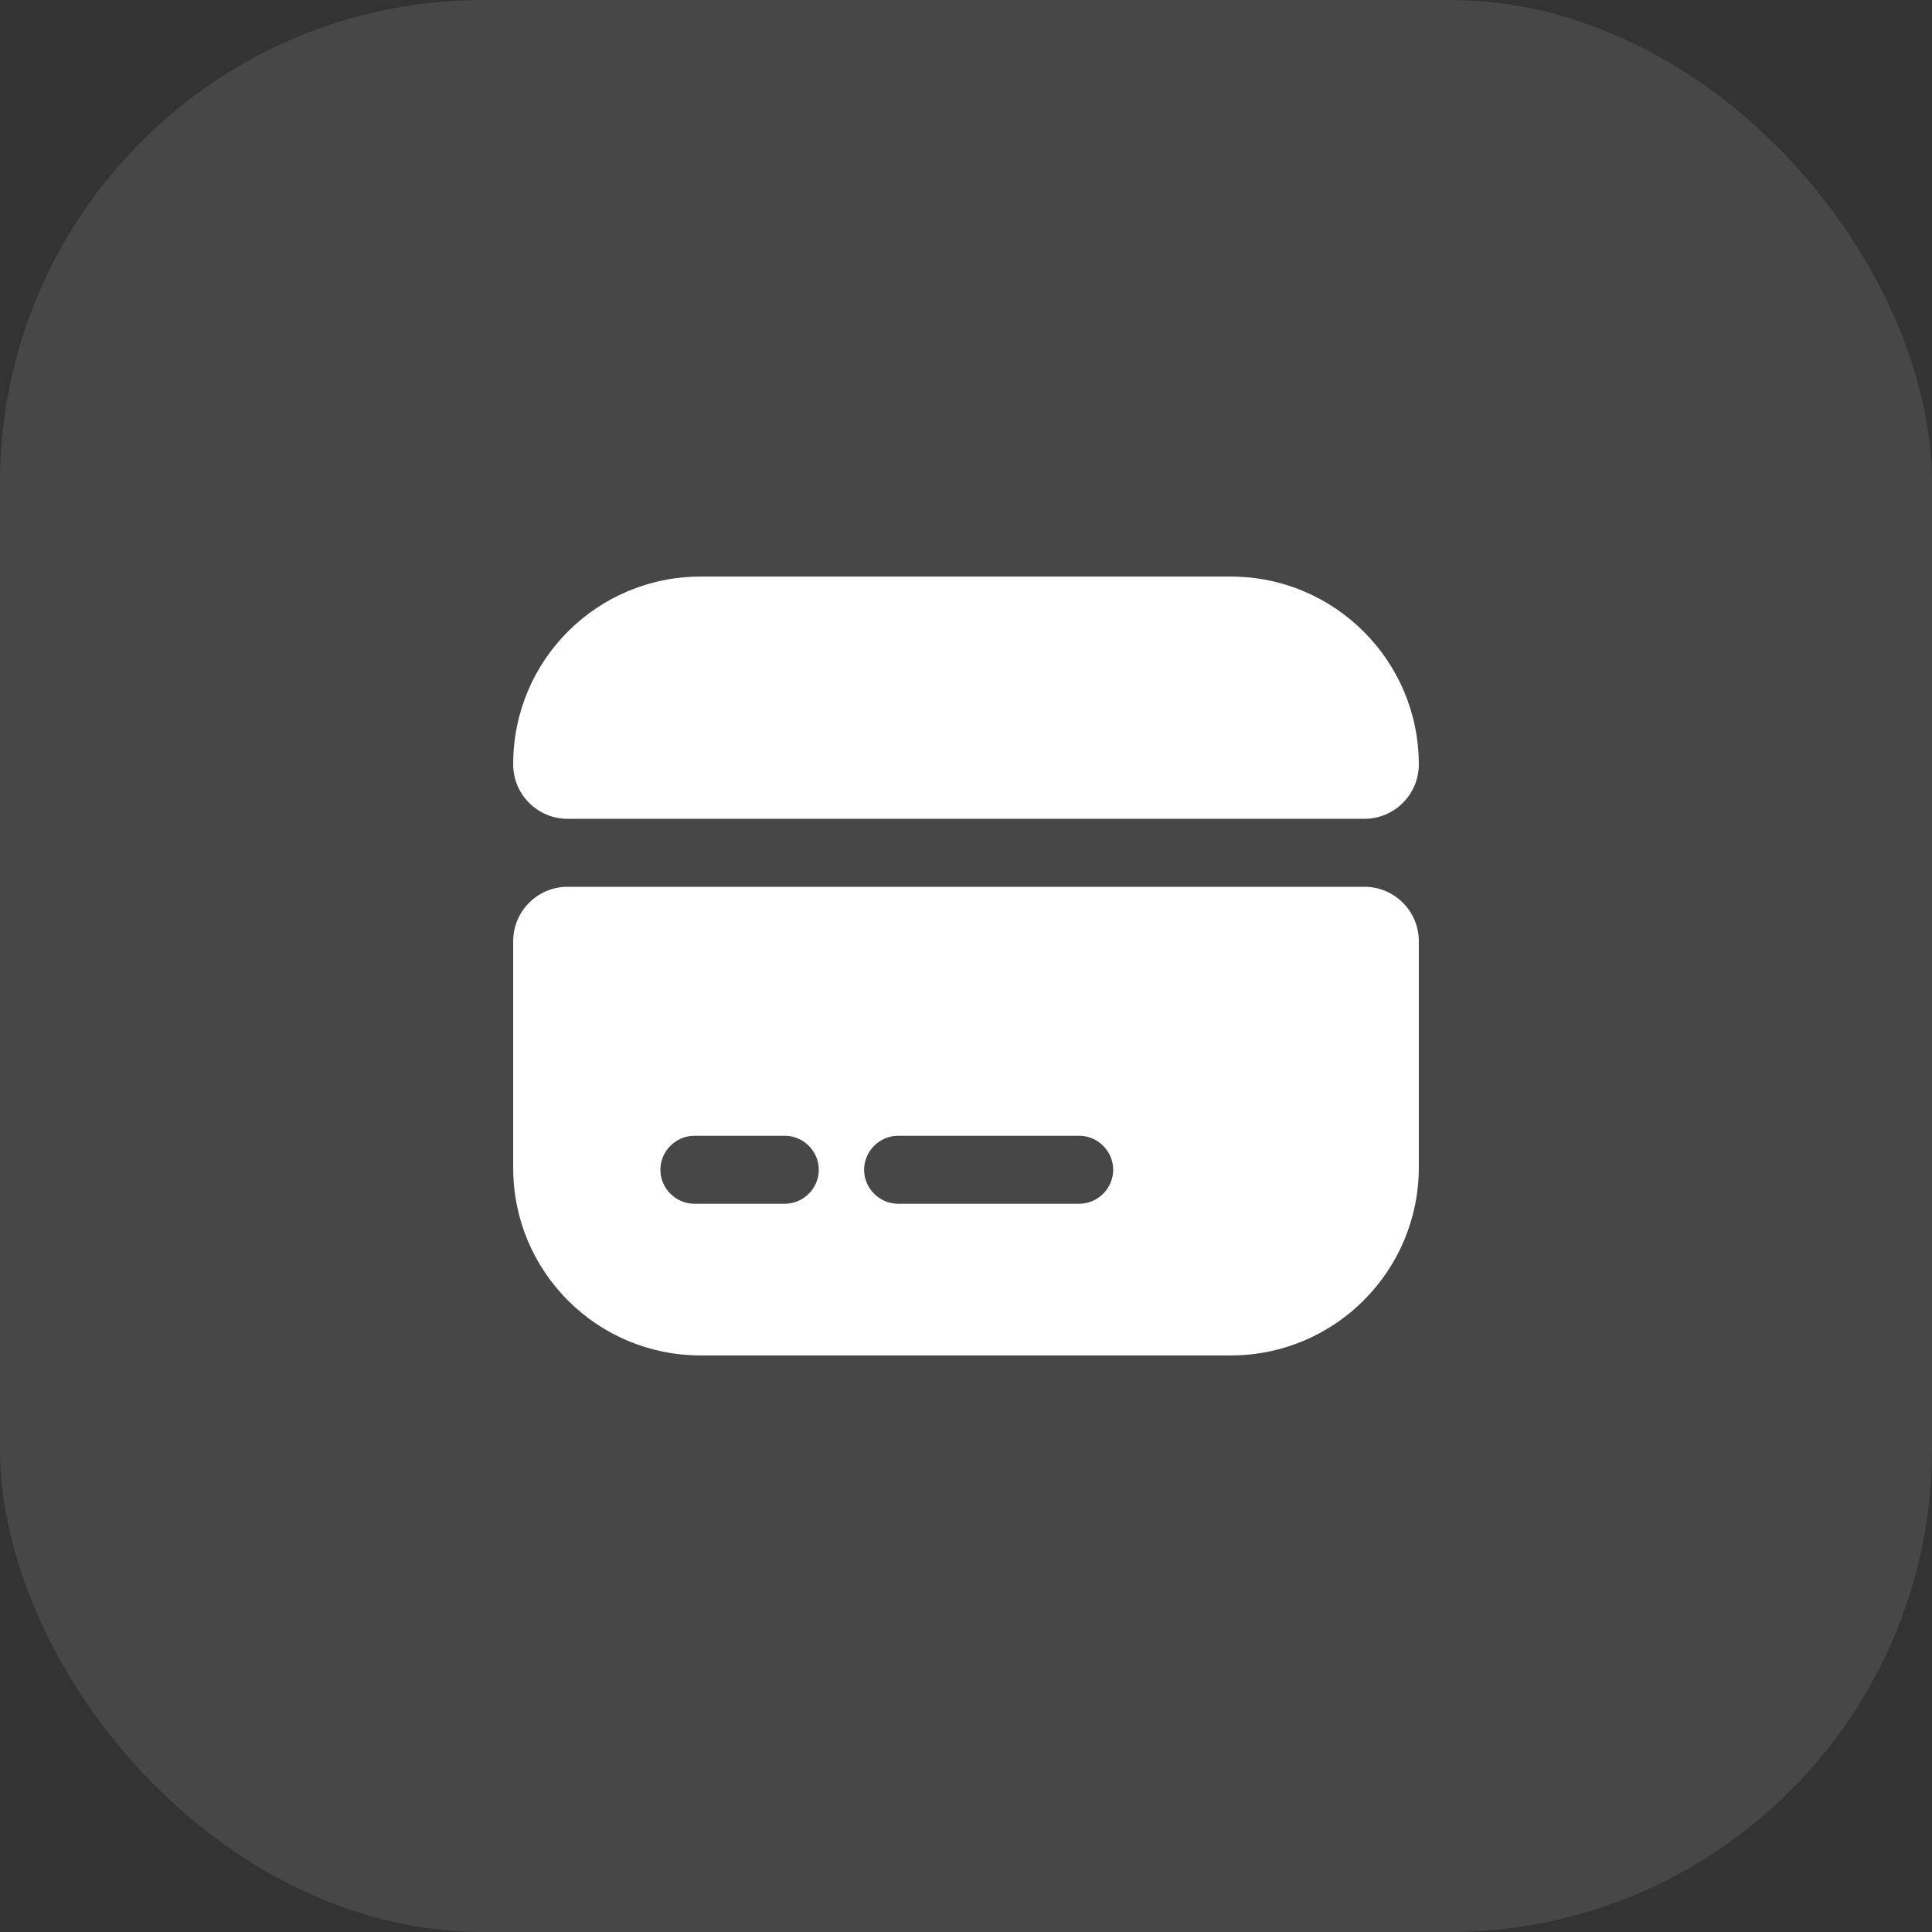 <?xml version="1.0" encoding="UTF-8"?> <svg xmlns="http://www.w3.org/2000/svg" width="32" height="32" viewBox="0 0 32 32" fill="none"><rect x="0" y="0" width="32" height="32" fill="#333333" stroke="none"/><rect width="32" height="32" rx="8" fill="white" fill-opacity="0.1"></rect><path d="M23.5 12.662C23.5 13.158 23.095 13.562 22.6 13.562H9.4C8.905 13.562 8.5 13.158 8.5 12.662V12.655C8.5 10.938 9.887 9.55 11.605 9.55H20.387C22.105 9.55 23.5 10.945 23.5 12.662Z" fill="white"></path><path d="M8.5 15.588V19.345C8.5 21.062 9.887 22.45 11.605 22.45H20.387C22.105 22.45 23.5 21.055 23.5 19.337V15.588C23.5 15.092 23.095 14.688 22.6 14.688H9.4C8.905 14.688 8.5 15.092 8.5 15.588ZM13 19.938H11.5C11.193 19.938 10.938 19.683 10.938 19.375C10.938 19.067 11.193 18.812 11.5 18.812H13C13.307 18.812 13.562 19.067 13.562 19.375C13.562 19.683 13.307 19.938 13 19.938ZM17.875 19.938H14.875C14.568 19.938 14.312 19.683 14.312 19.375C14.312 19.067 14.568 18.812 14.875 18.812H17.875C18.183 18.812 18.438 19.067 18.438 19.375C18.438 19.683 18.183 19.938 17.875 19.938Z" fill="white"></path></svg> 